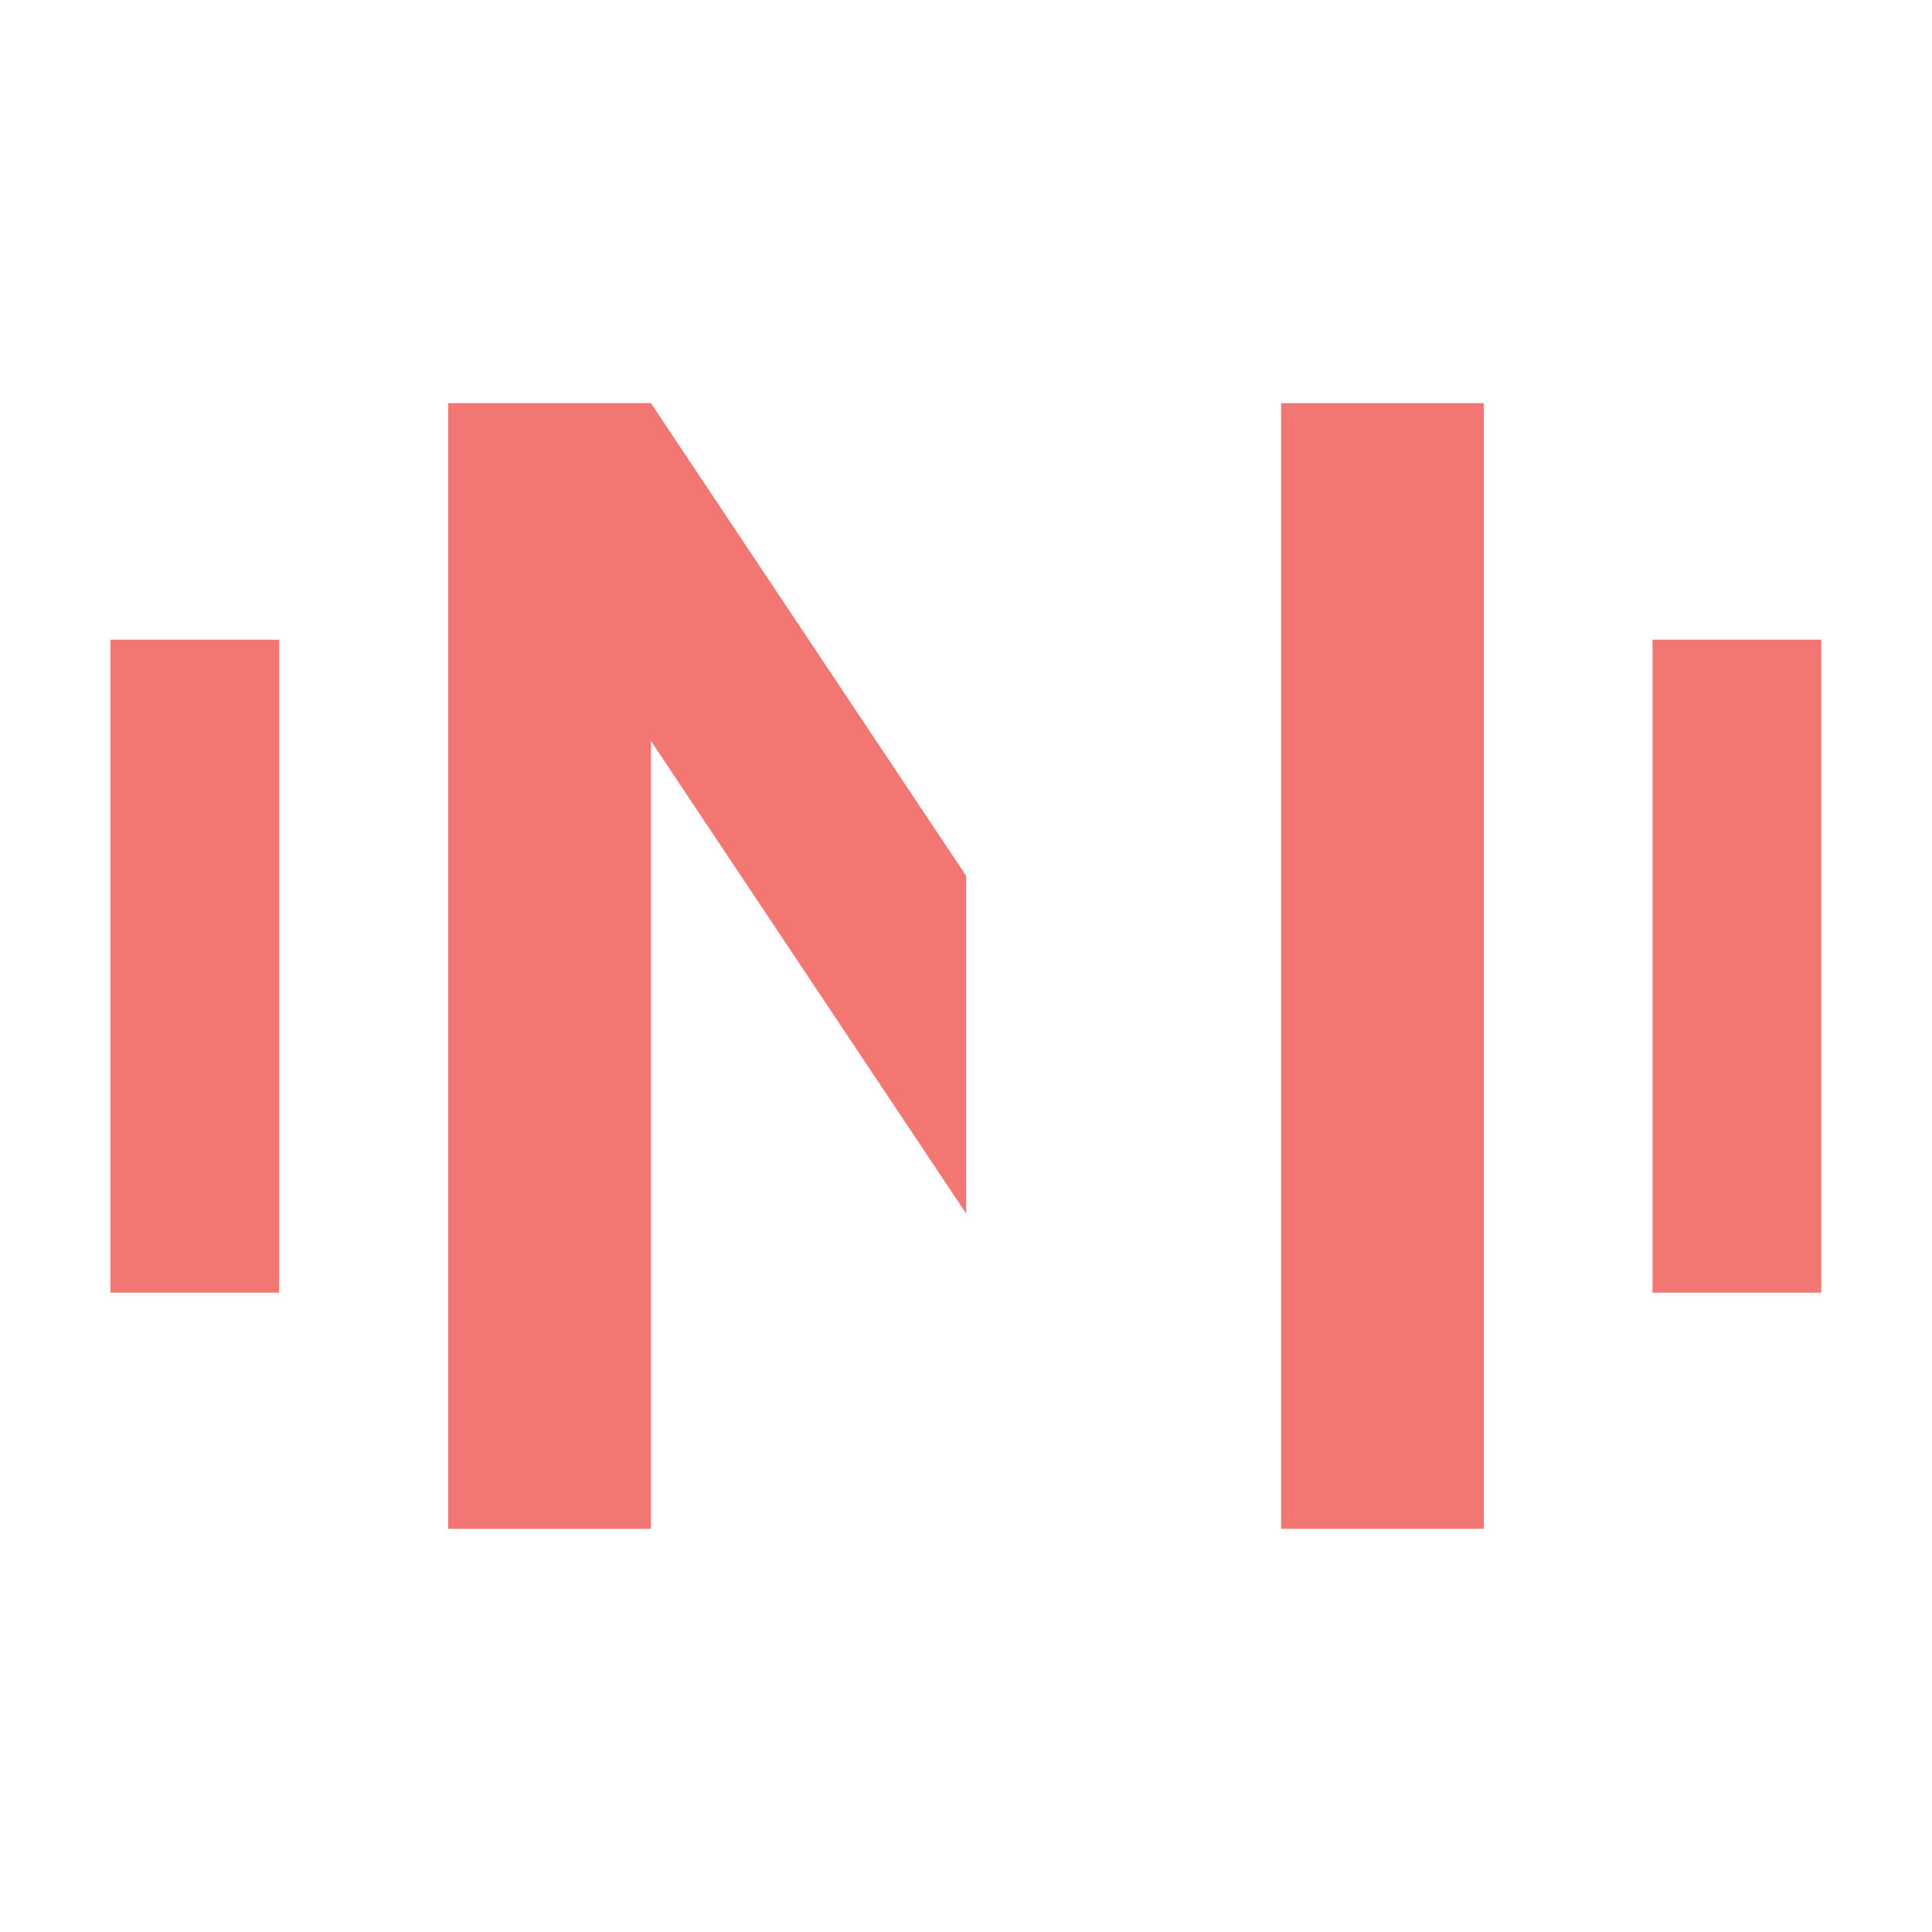 <?xml version="1.0" encoding="utf-8"?>
<!-- Generator: Adobe Illustrator 21.0.0, SVG Export Plug-In . SVG Version: 6.00 Build 0)  -->
<svg version="1.1" id="Layer_1" xmlns="http://www.w3.org/2000/svg" xmlns:xlink="http://www.w3.org/1999/xlink" x="0px" y="0px"
	 viewBox="0 0 566.9 566.9" style="enable-background:new 0 0 566.9 566.9;" xml:space="preserve">
<style type="text/css">
	.st0{fill:#F27773;}
	.st1{fill:#FFFFFF;}
	.st2{fill:#C5C6C7;}
	.st3{fill-rule:evenodd;clip-rule:evenodd;fill:#C5C6C7;}
</style>
<g>
	<g>
		<g>
			<rect x="484.9" y="187.7" class="st0" width="49.5" height="191.6"/>
			<rect x="32.4" y="187.7" class="st0" width="49.5" height="191.6"/>
			<g>
				<rect x="375.9" y="118.3" class="st0" width="59.5" height="330.3"/>
				<polygon class="st0" points="283.5,257 191,118.3 152.4,118.3 131.5,118.3 131.5,448.6 191,448.6 191,217.4 283.5,356.1 				"/>
			</g>
		</g>
	</g>
</g>
</svg>
